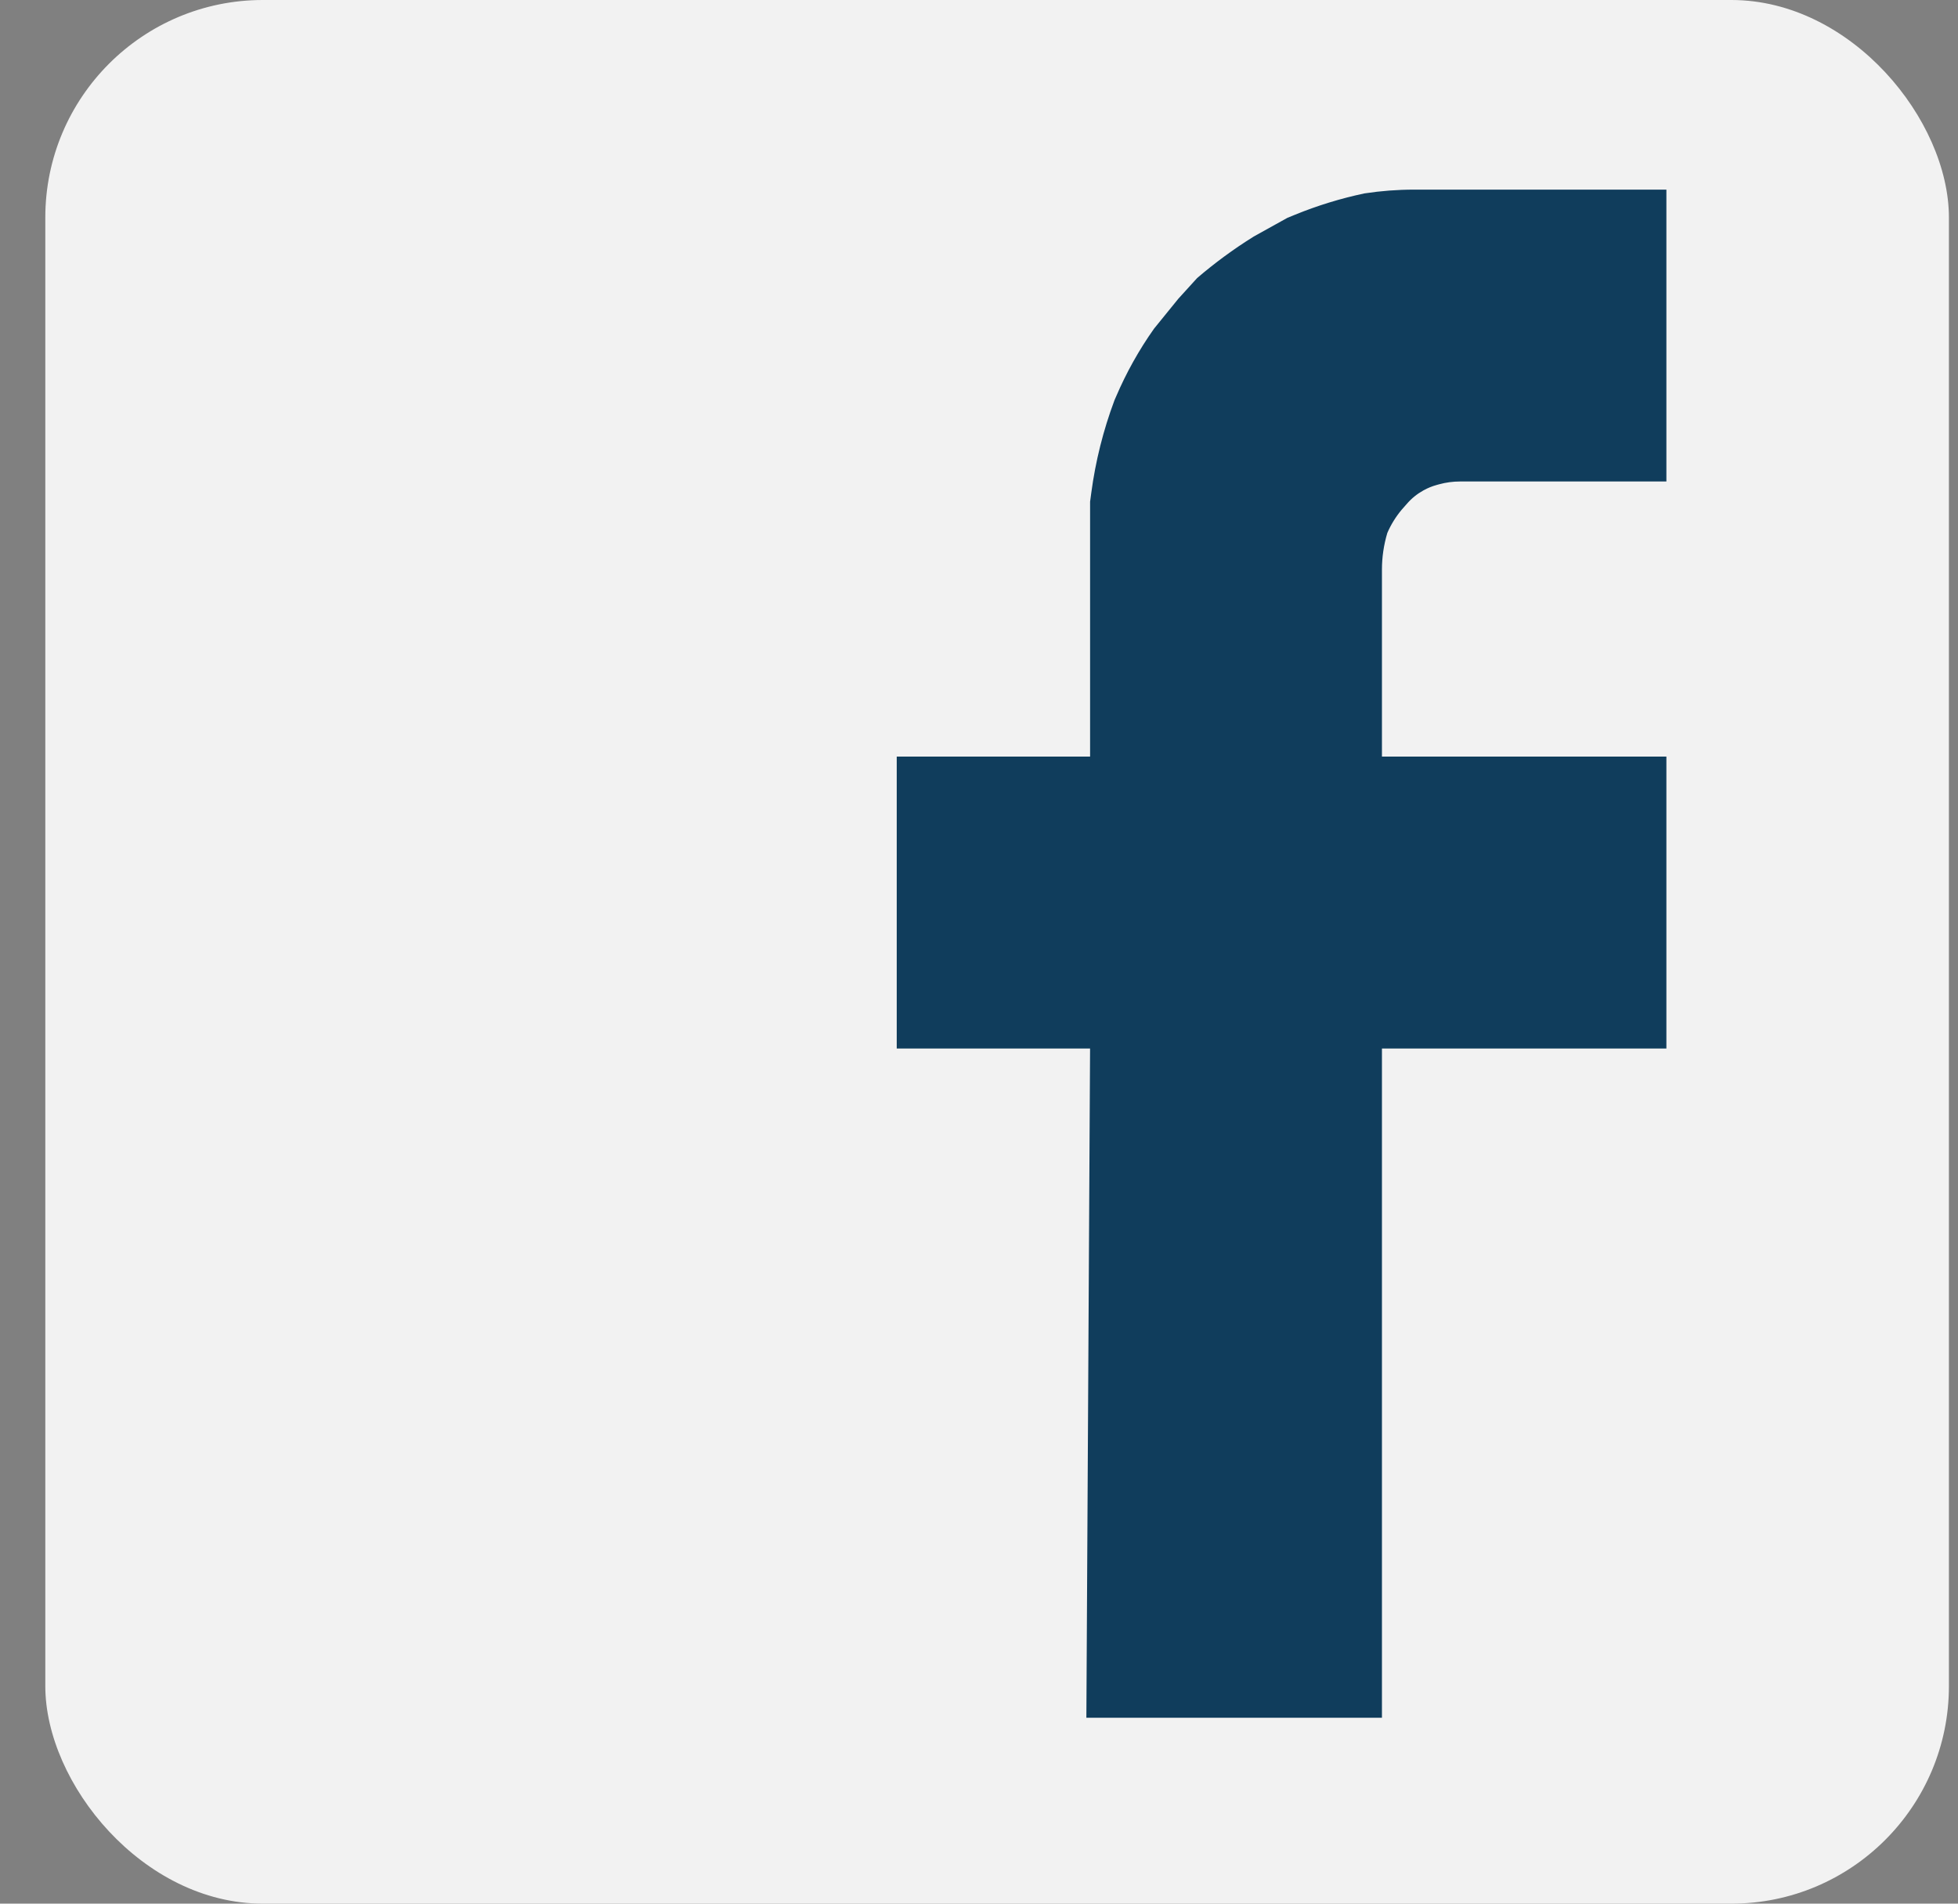<svg width="36" height="35" viewBox="0 0 36 35" fill="none" xmlns="http://www.w3.org/2000/svg">
<rect x="0" y="0" width="36" height="35" fill="#808080" stroke="none"/>
<rect x="0.833" width="35" height="35" rx="4" fill="#F2F2F2"/>
<path d="M20.111 19.209L20.043 31.514H25.34V19.209H30.57V13.979H25.34V10.474C25.34 10.237 25.375 10.002 25.443 9.775C25.511 9.617 25.602 9.469 25.712 9.336L25.716 9.331L25.819 9.214C25.909 9.11 26.017 9.024 26.137 8.957C26.221 8.91 26.31 8.874 26.402 8.849L26.442 8.838C26.573 8.802 26.708 8.784 26.844 8.784H30.57V3.555H25.995C25.696 3.555 25.397 3.578 25.101 3.623C24.669 3.714 24.246 3.844 23.837 4.011L23.7 4.067L23.084 4.409L23.072 4.417C22.716 4.639 22.378 4.888 22.059 5.161L21.717 5.537L21.273 6.084C21 6.47 20.769 6.884 20.583 7.319L20.555 7.383C20.351 7.928 20.209 8.494 20.132 9.072L20.111 9.229V13.979H16.556V19.209H20.111Z" fill="#103D5C" stroke="#103D5C" stroke-width="0.137"/>
</svg>
